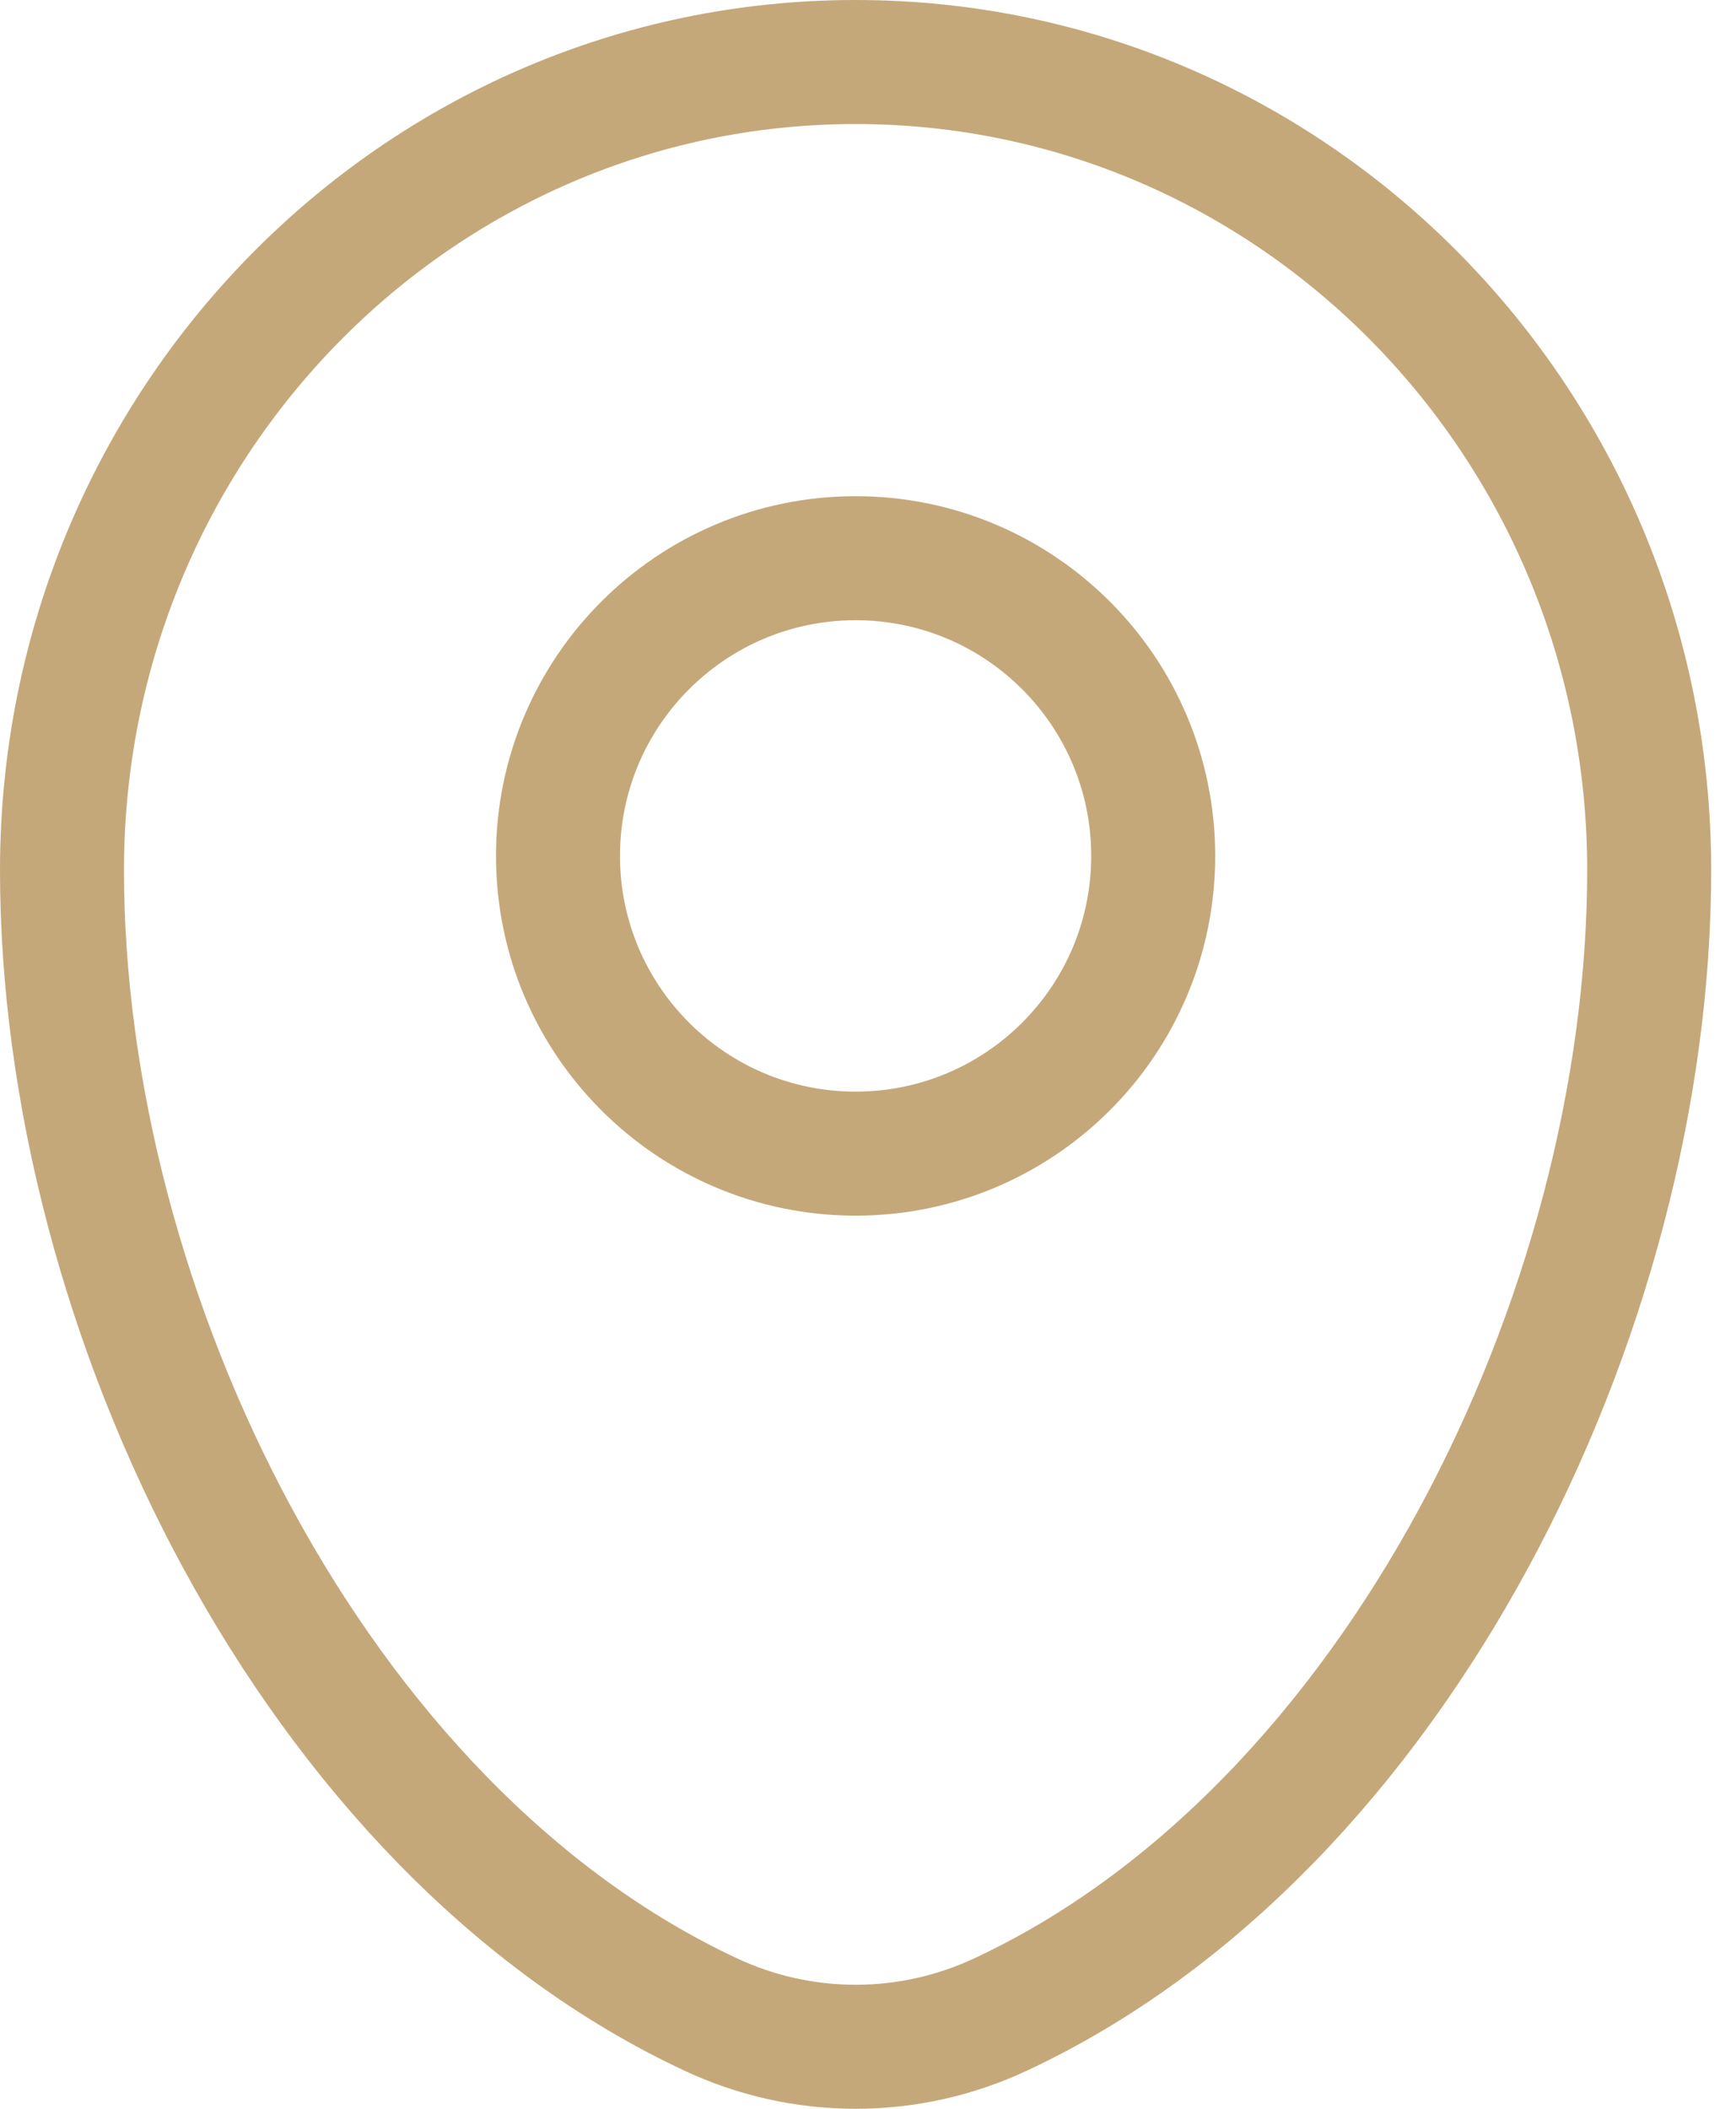 <?xml version="1.0" encoding="UTF-8"?> <svg xmlns="http://www.w3.org/2000/svg" width="14" height="17" viewBox="0 0 14 17" fill="none"><path d="M0.5 7.015C0.5 3.417 3.366 0.5 6.9 0.5C10.435 0.5 13.3 3.417 13.3 7.015C13.3 10.584 11.258 14.751 8.071 16.239C7.704 16.411 7.305 16.5 6.9 16.5C6.496 16.5 6.096 16.411 5.73 16.239C2.542 14.75 0.5 10.585 0.5 7.015V7.015Z" stroke="#C5A87A"></path><path d="M6.9 9.3C8.226 9.3 9.3 8.226 9.3 6.9C9.3 5.575 8.226 4.5 6.9 4.5C5.575 4.5 4.5 5.575 4.5 6.9C4.5 8.226 5.575 9.3 6.9 9.3Z" stroke="#C5A87A"></path></svg> 